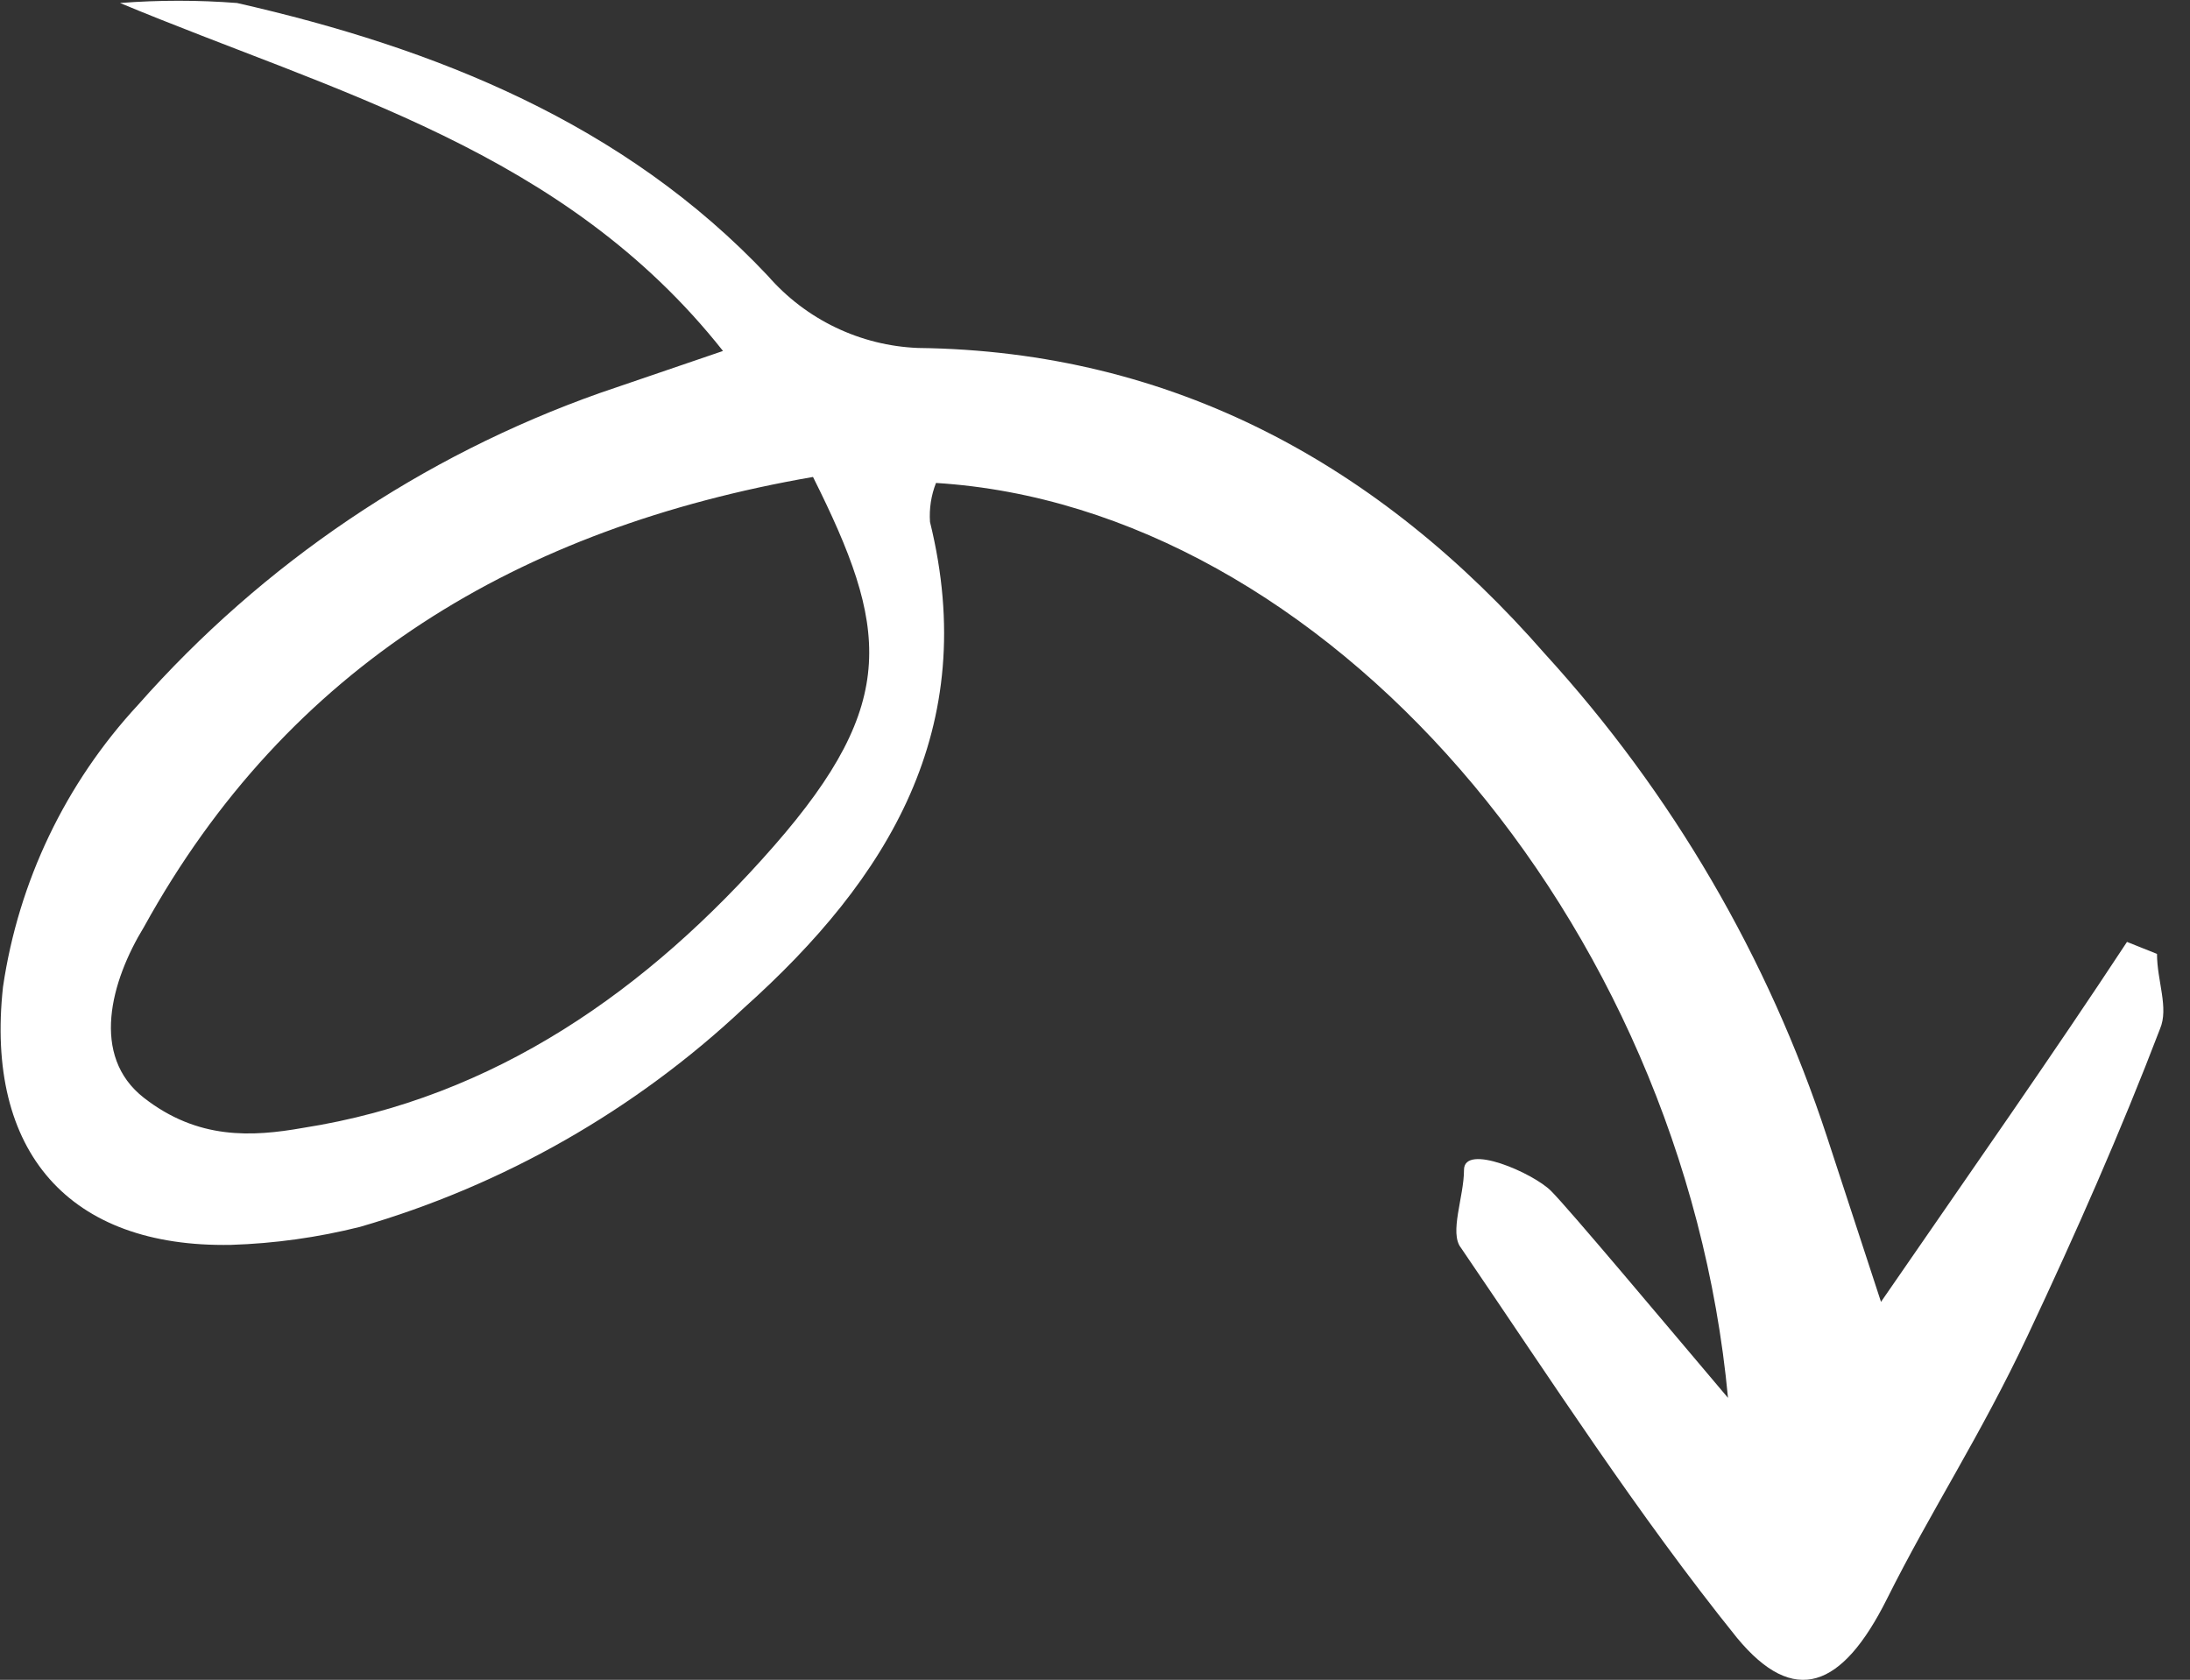 <?xml version="1.0" encoding="UTF-8"?> <svg xmlns="http://www.w3.org/2000/svg" width="73" height="56" viewBox="0 0 73 56" fill="none"><rect x="0" y="0" width="73" height="56" fill="#333333" stroke="none"/><g clip-path="url(#clip0_389_49)"><path d="M57.6 46.6C56.1 30.6 44.1 16.9 31.2 16.1C31.038 16.513 30.97 16.957 31 17.4C32.7 24.3 29.6 29.3 24.8 33.6C21.171 37.011 16.784 39.513 12 40.9C10.592 41.253 9.151 41.454 7.7 41.5C2.3 41.6 -0.5 38.4 0.1 32.9C0.617 29.384 2.185 26.107 4.6 23.5C8.765 18.78 14.066 15.2 20 13.1L24.1 11.7C18.8 5 11.2 3.1 4 0.1C5.298 -8.53166e-05 6.602 -8.53166e-05 7.9 0.1C14.5 1.6 20.8 4.1 25.6 9.2C26.226 9.919 26.992 10.504 27.852 10.916C28.712 11.329 29.647 11.562 30.6 11.6C39.1 11.7 46 15.5 51.5 21.8C55.737 26.441 58.941 31.928 60.9 37.9L62.7 43.4C65.8 38.9 68.4 35.2 70.9 31.4L71.9 31.8C71.9 32.7 72.3 33.6 72 34.3C70.7 37.7 69.2 41.1 67.6 44.5C66 47.9 64.4 50.3 62.9 53.3C61.4 56.3 59.8 56.9 57.9 54.6C54.6 50.5 51.7 46 48.7 41.6C48.3 41.1 48.8 39.9 48.8 39C48.8 38.1 51.1 39.1 51.7 39.7C52.3 40.3 55.4 44 57.6 46.6ZM27.1 15.9C17.3 17.6 9.6 22.2 4.8 30.9C3.7 32.7 3 35.2 4.8 36.6C6.6 38 8.4 37.9 10.1 37.6C16.5 36.6 21.6 33 25.8 28.2C30 23.4 29.6 20.9 27.1 15.9Z" fill="white"></path></g><defs><clipPath id="clip0_389_49"><rect width="72.1" height="56" fill="white"></rect></clipPath></defs></svg> 